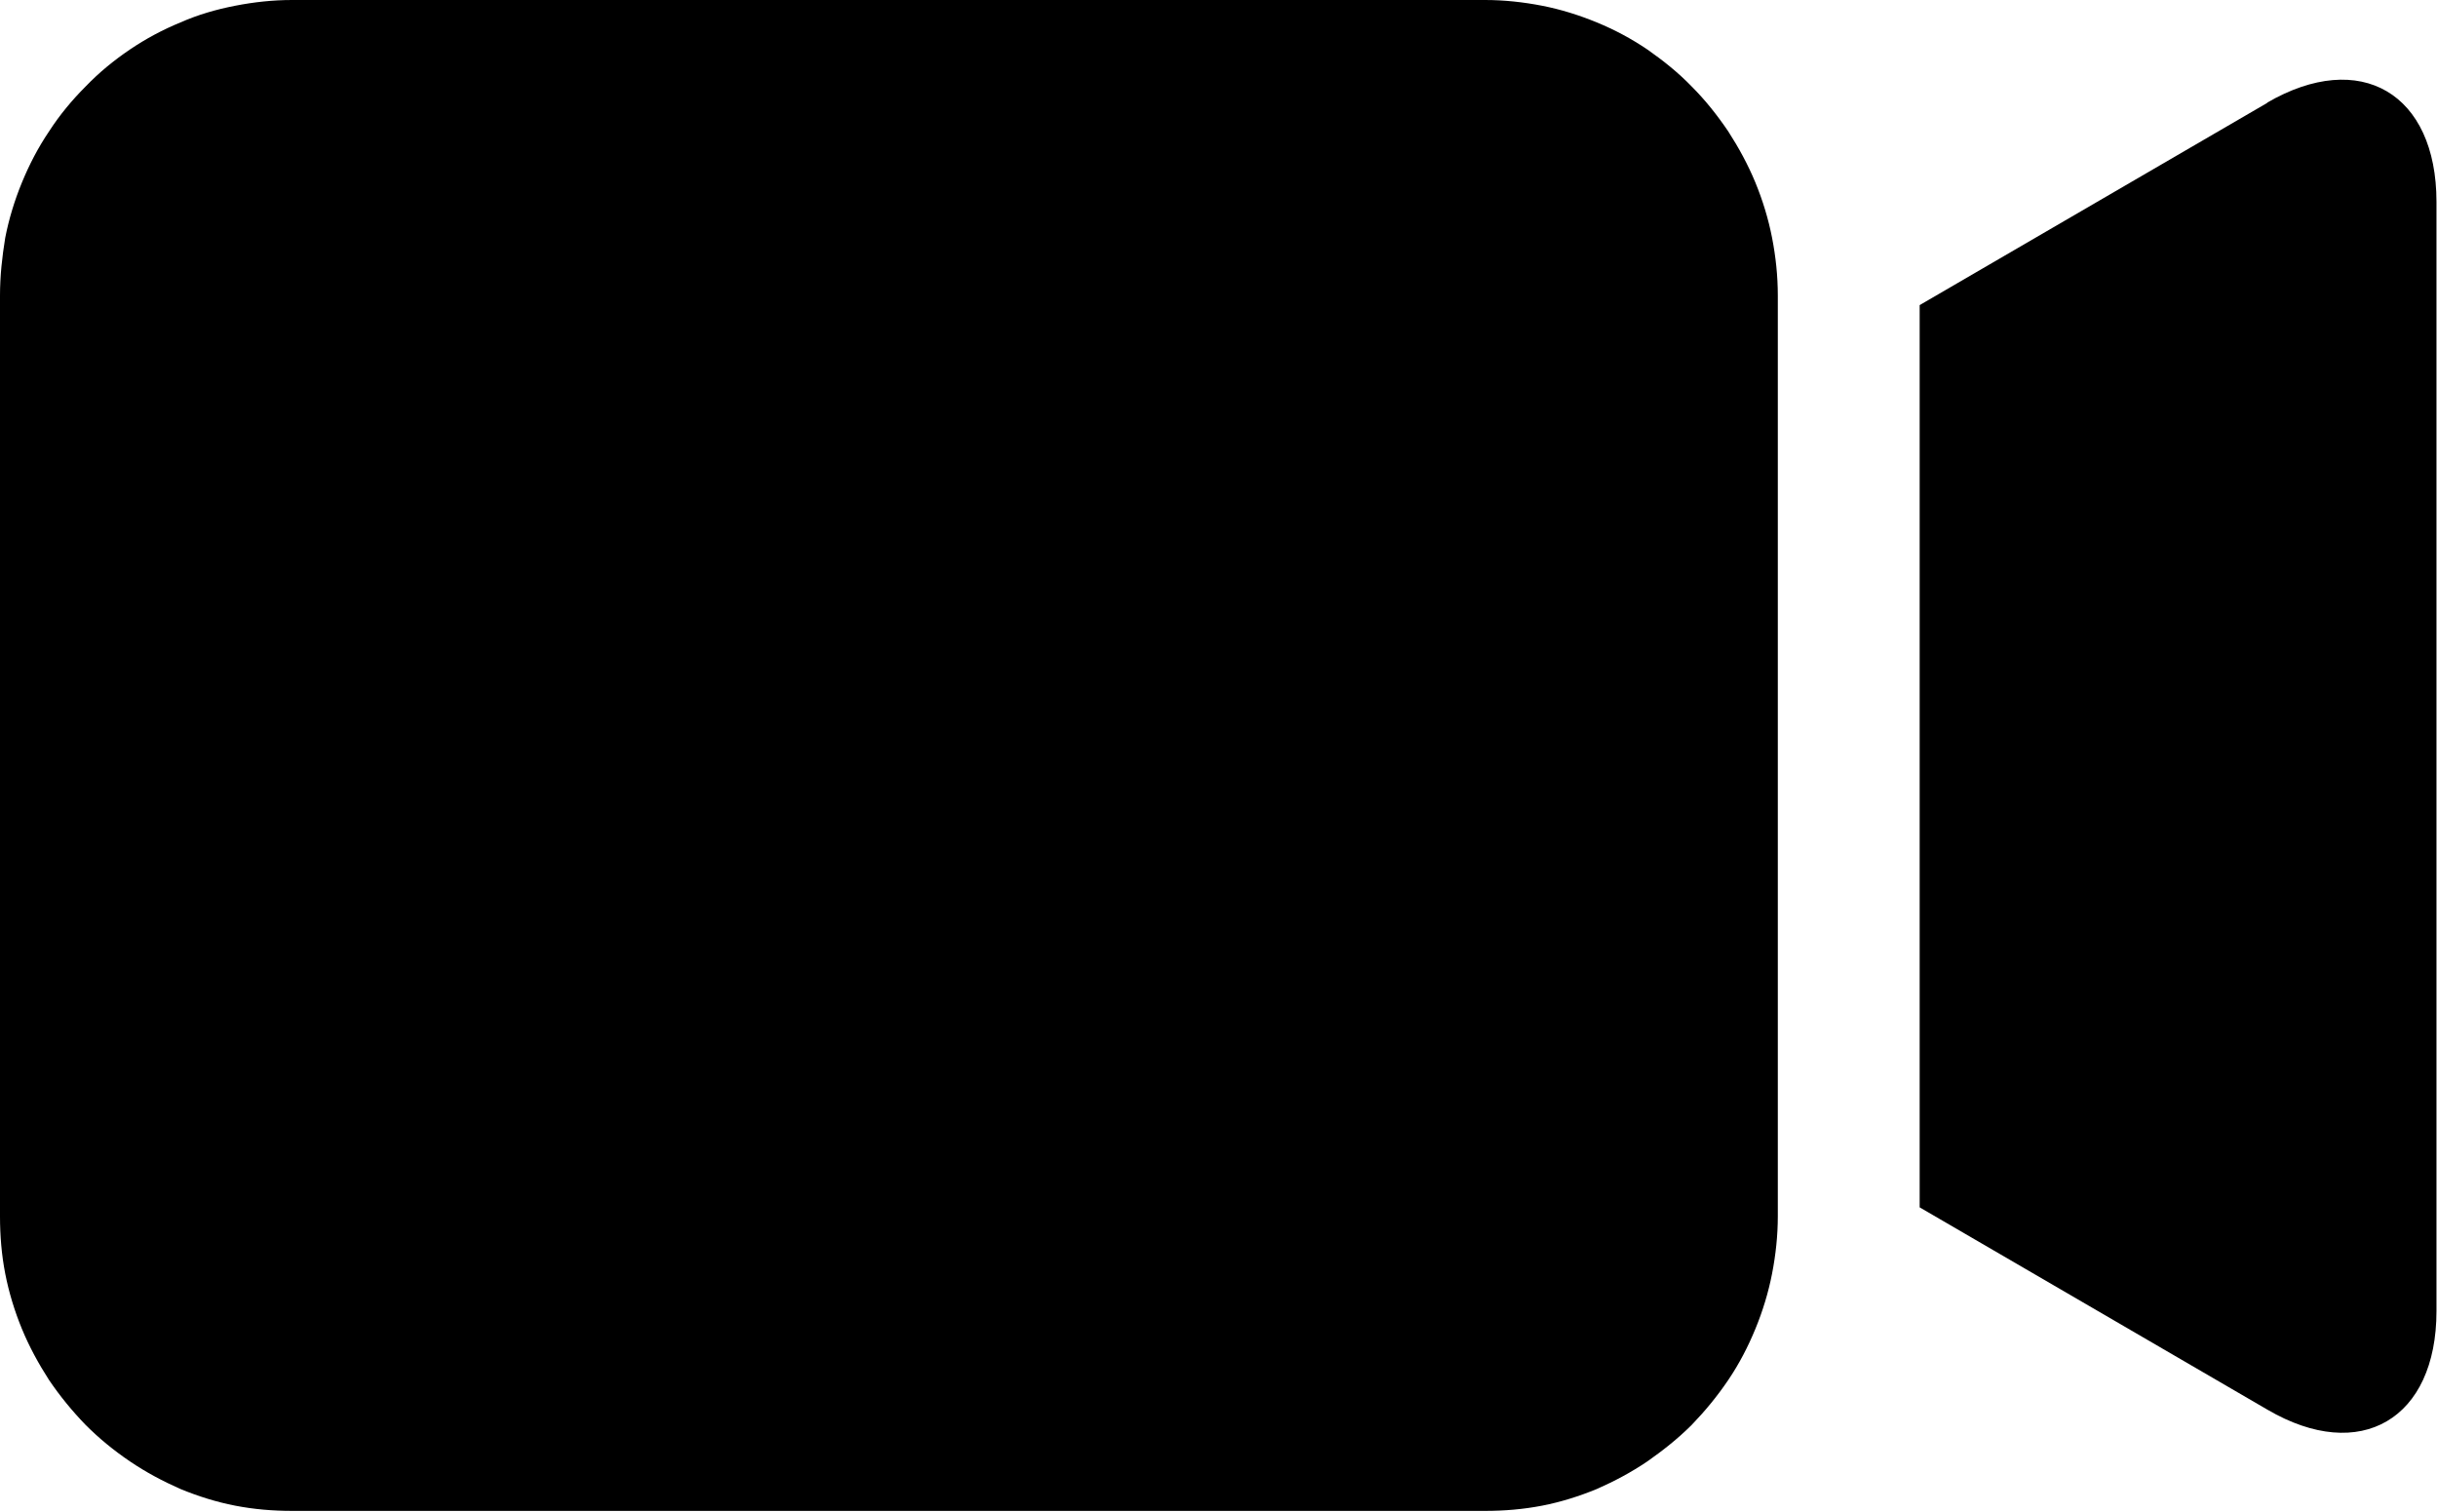 <?xml version="1.0" encoding="UTF-8"?><svg id="Layer_2" xmlns="http://www.w3.org/2000/svg" viewBox="0 0 46.73 28.99"><g id="Layer_1-2"><path d="M5.6,0h22.88c.36,0,.73.04,1.09.11.36.07.71.18,1.05.32.34.14.66.31.97.52.3.21.59.44.85.71.26.26.49.55.7.86.2.31.38.64.52.98s.25.7.32,1.06c.07.36.11.73.11,1.11v17.65c0,.37-.04.74-.11,1.1-.07.36-.18.72-.32,1.06s-.31.67-.52.98c-.21.31-.44.59-.7.86-.26.26-.55.49-.85.7-.31.21-.63.38-.97.53-.34.14-.69.25-1.05.32-.36.07-.73.1-1.09.1H5.6c-.37,0-.73-.03-1.09-.1s-.71-.18-1.05-.32c-.34-.15-.66-.32-.97-.53s-.59-.44-.85-.7c-.26-.27-.49-.55-.7-.86-.2-.31-.38-.64-.52-.98s-.25-.7-.32-1.06c-.07-.36-.1-.73-.1-1.1V5.67c0-.38.04-.74.1-1.11.07-.36.18-.72.32-1.06s.31-.67.52-.98c.2-.31.44-.6.7-.86.26-.27.54-.5.85-.71s.63-.38.97-.52c.34-.15.69-.25,1.05-.32s.72-.11,1.09-.11Z"/><path d="M43.48,1.97l-6.67,3.88v17.3l6.67,3.88c1.78,1.04,3.24.18,3.24-1.89V3.87c0-2.08-1.46-2.94-3.25-1.9Z"/></g></svg>